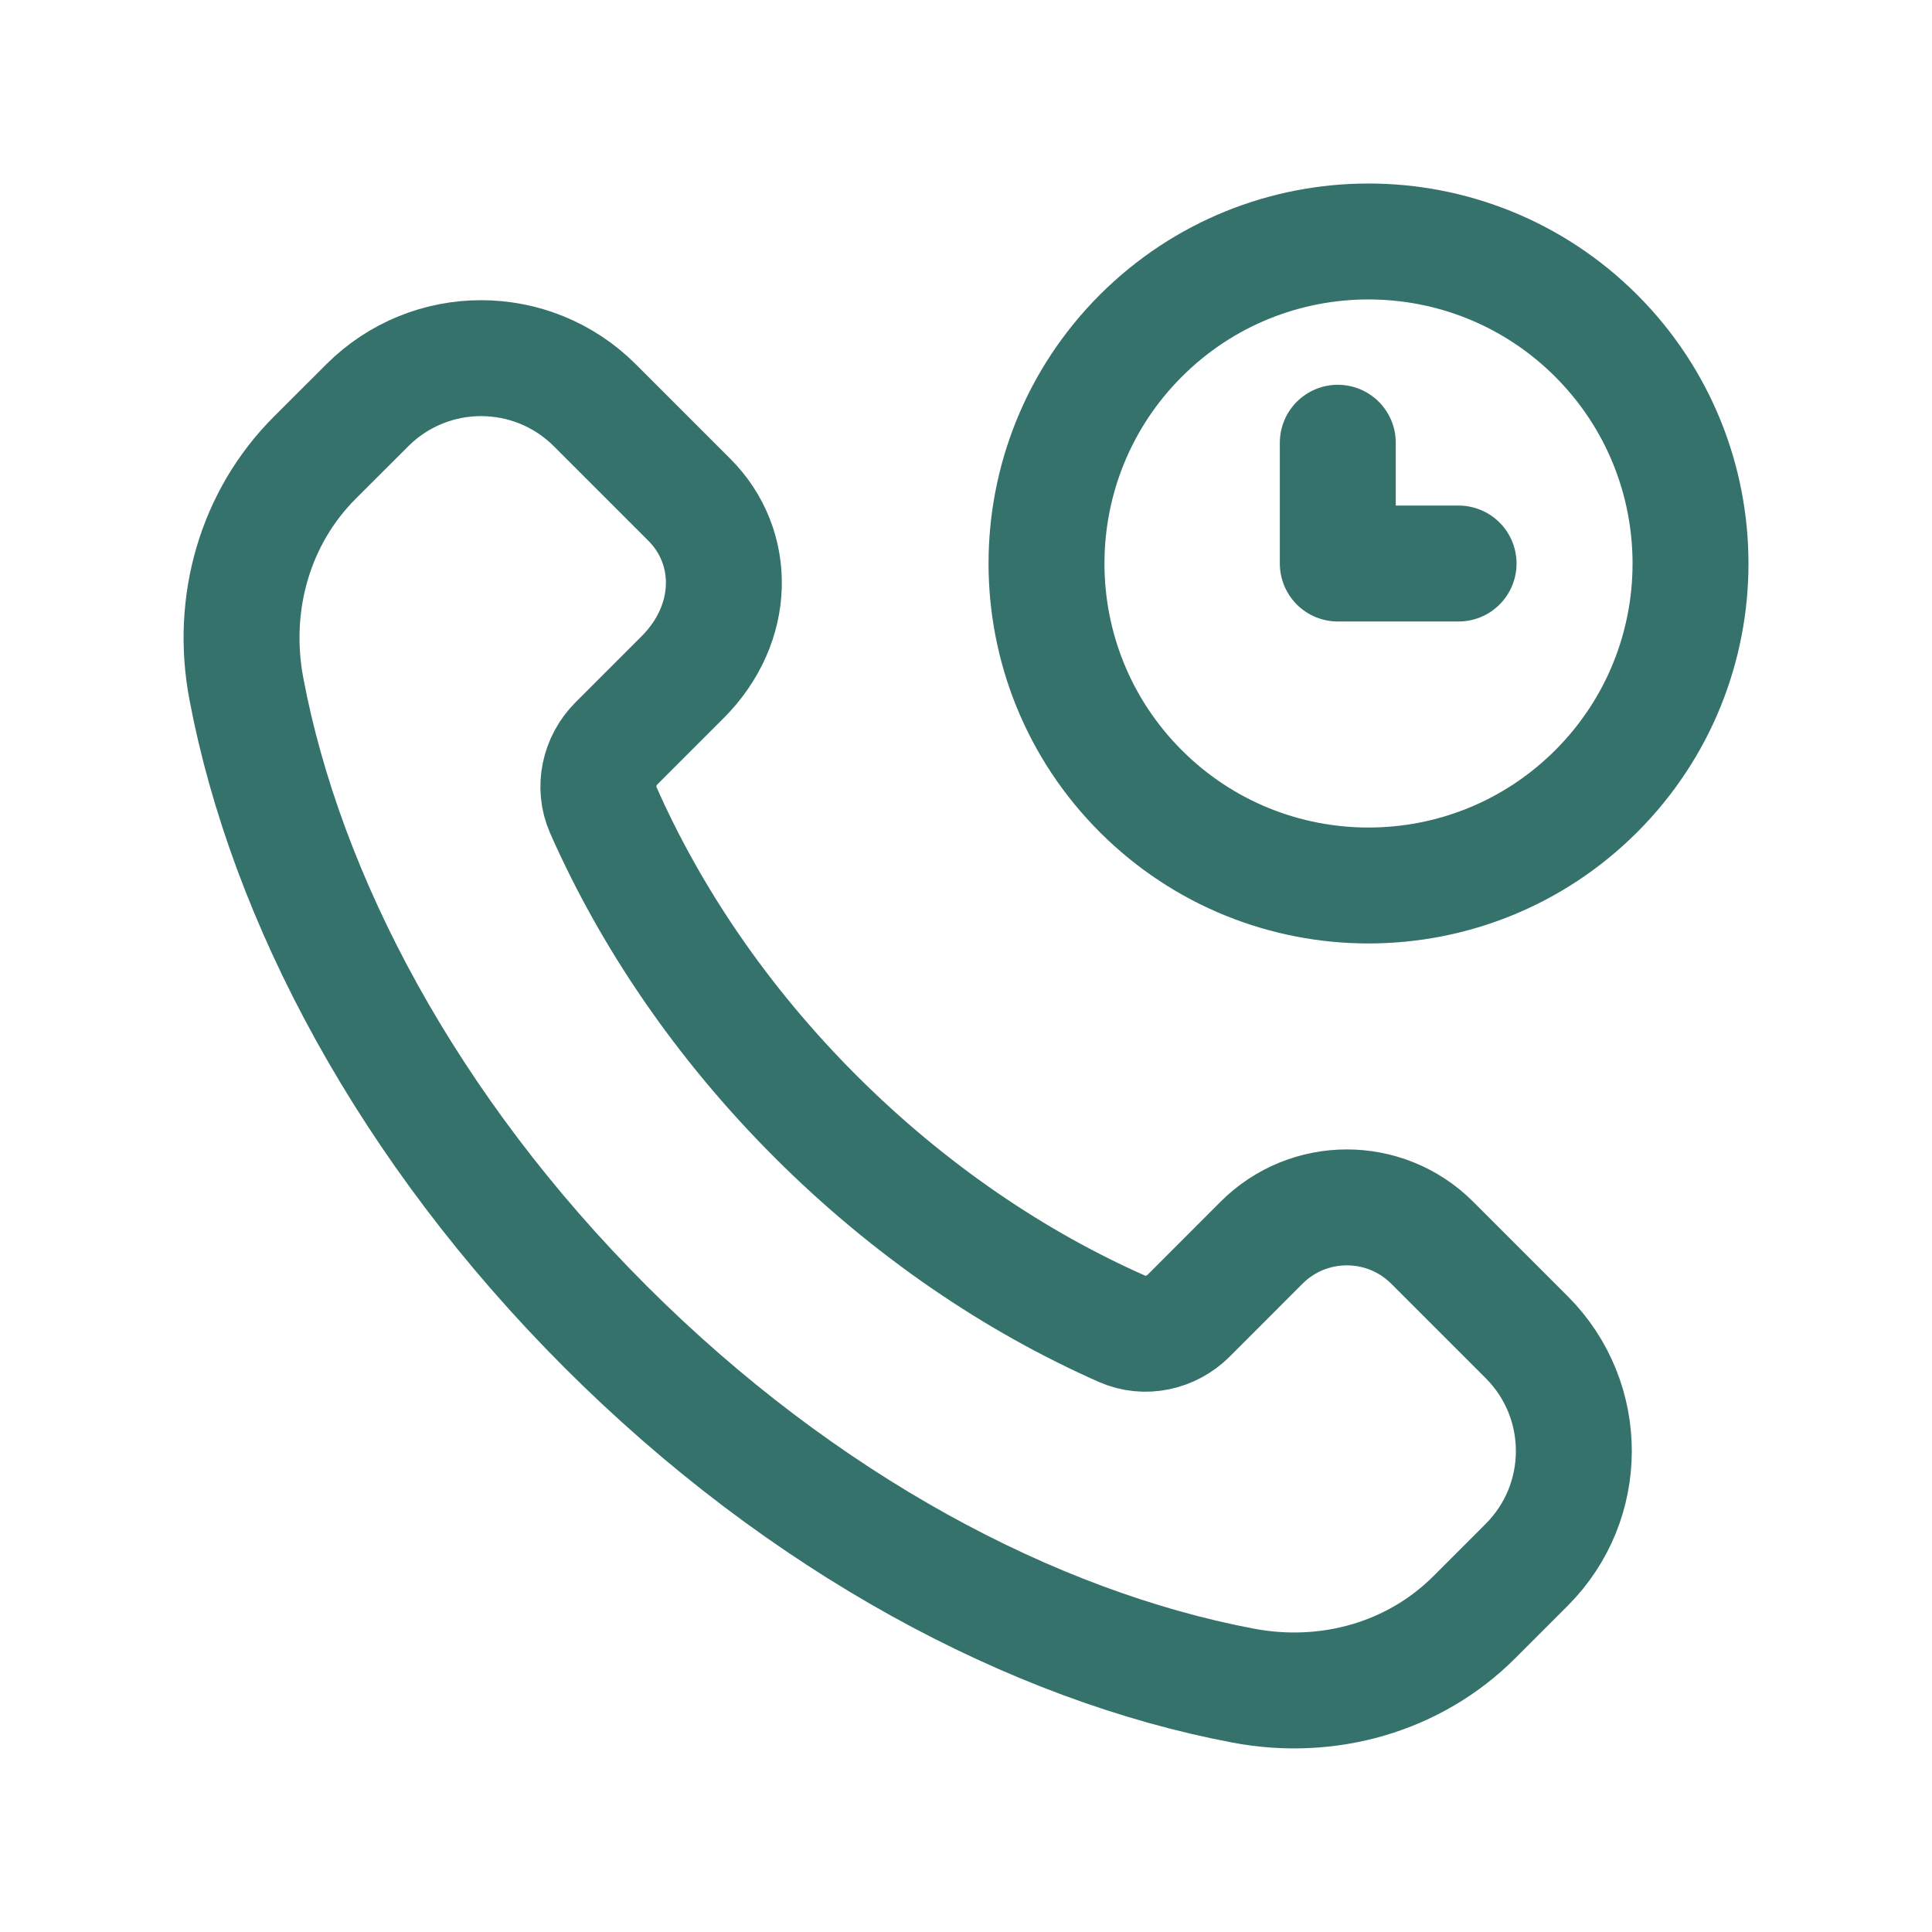 <svg width="25" height="25" viewBox="0 0 25 25" fill="none" xmlns="http://www.w3.org/2000/svg">
<path fill-rule="evenodd" clip-rule="evenodd" d="M10.553 14.447C9.334 13.228 8.416 11.864 7.805 10.479C7.677 10.187 7.752 9.844 7.978 9.618L8.831 8.765C9.53 8.066 9.53 7.077 8.92 6.467L7.698 5.245C6.884 4.431 5.566 4.431 4.752 5.245L4.073 5.923C3.301 6.695 2.979 7.808 3.188 8.913C3.702 11.634 5.283 14.615 7.834 17.166C10.385 19.717 13.366 21.298 16.087 21.812C17.192 22.021 18.305 21.699 19.077 20.927L19.755 20.249C20.569 19.435 20.569 18.117 19.755 17.303L18.533 16.081C17.923 15.471 16.933 15.471 16.324 16.081L15.383 17.023C15.157 17.249 14.815 17.325 14.522 17.196C13.137 16.584 11.772 15.665 10.553 14.447Z" stroke="#34726B" stroke-width="1.5" stroke-linecap="round" stroke-linejoin="round"/>
<path d="M18.874 7.292H17.311V5.729" stroke="#34726B" stroke-width="1.5" stroke-linecap="round" stroke-linejoin="round"/>
<path d="M20.655 4.345C22.282 5.973 22.282 8.611 20.655 10.238C19.027 11.865 16.389 11.865 14.762 10.238C13.135 8.611 13.135 5.973 14.762 4.345C16.389 2.718 19.027 2.718 20.655 4.345" stroke="#34726B" stroke-width="1.5" stroke-linecap="round" stroke-linejoin="round"/>
</svg>
